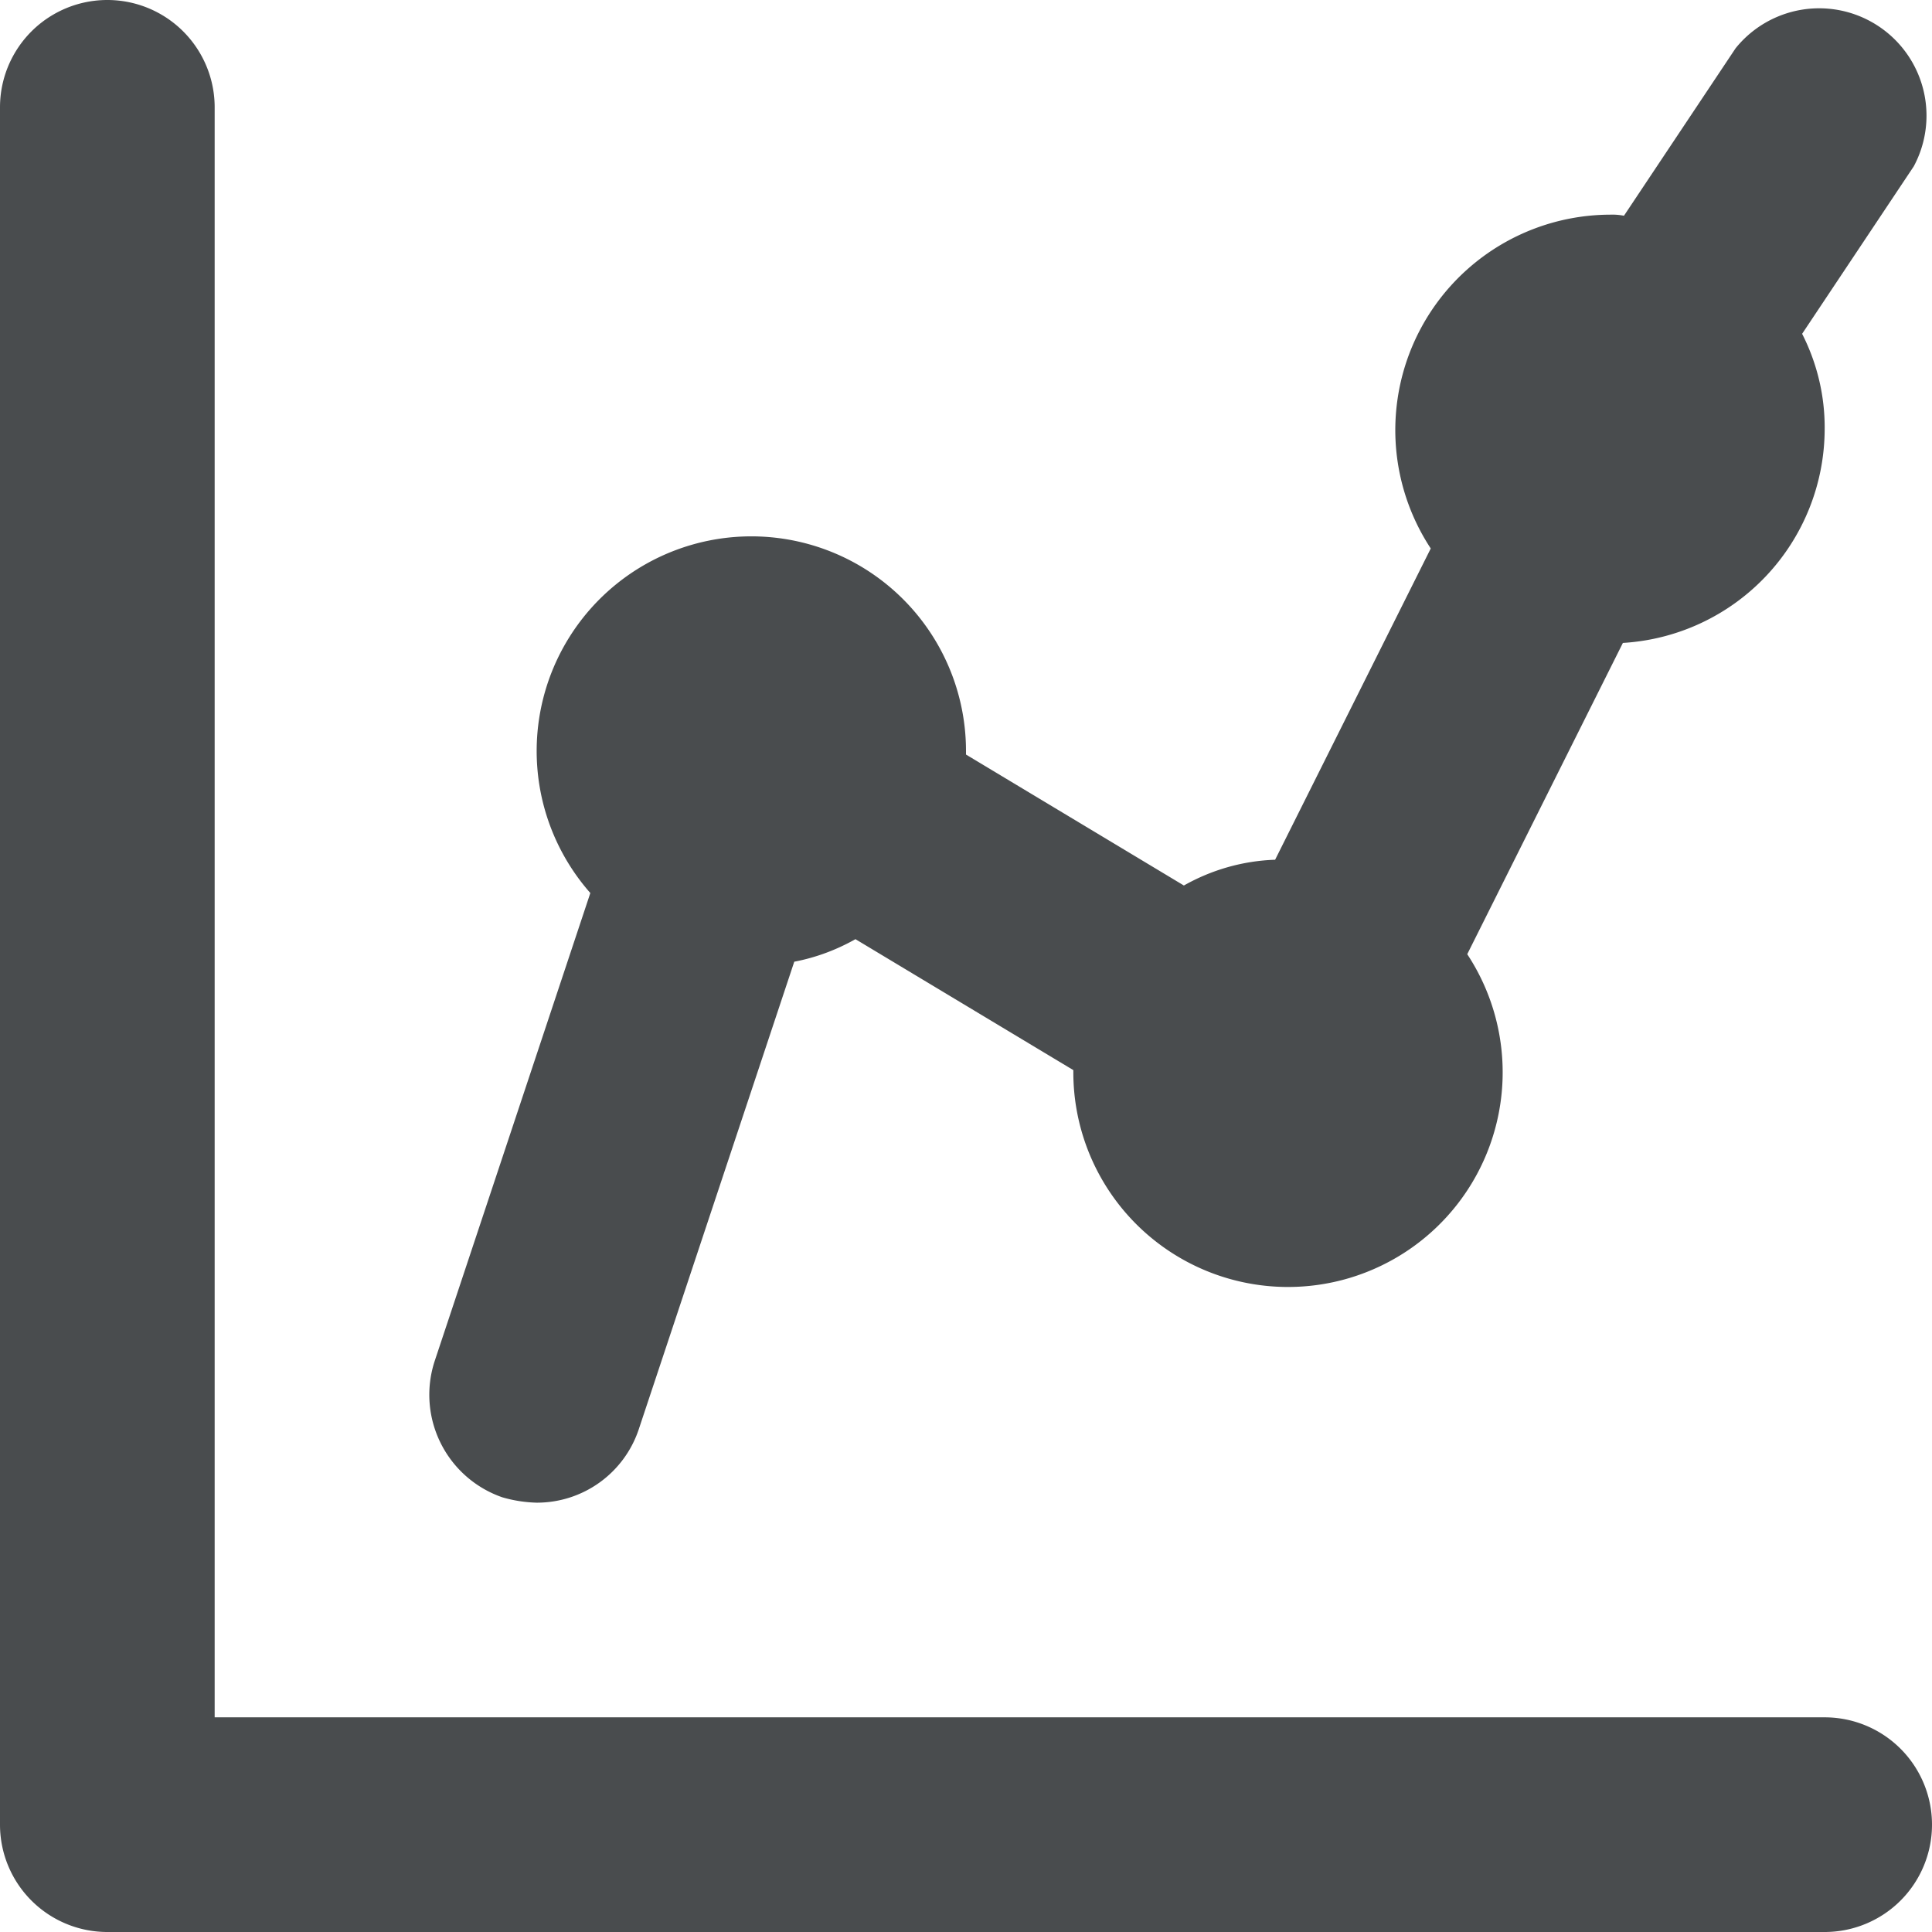 <?xml version="1.0" encoding="utf-8"?><!-- Скачано с сайта svg4.ru / Downloaded from svg4.ru -->
<svg width="800px" height="800px" viewBox="0 0 18 18" xmlns="http://www.w3.org/2000/svg" mirror-in-rtl="true">
    <g fill="#494c4e" fill-rule="evenodd">
        <path d="M18 17a1 1 0 0 1-1 1H1a1 1 0 0 1-1-1V1a1 1 0 1 1 2 0v15h15a1 1 0 0 1 1 1z"/>
        <path d="M17.83 1.55l-1.04 1.56c.14.275.213.58.21.89a2 2 0 0 1-1.88 1.99l-1.45 2.9A2 2 0 1 1 10 10v-.03L7.97 8.75c-.177.1-.37.172-.57.21l-1.45 4.36A1 1 0 0 1 5 14a1.251 1.251 0 0 1-.32-.05 1.011 1.011 0 0 1-.63-1.27L5.5 8.32A2 2 0 1 1 9 7v.03l2.03 1.22c.26-.147.552-.23.85-.24l1.45-2.9A2.007 2.007 0 0 1 15 2a.569.569 0 0 1 .13.01L16.17.45a1 1 0 0 1 1.66 1.1z"/>
    </g>
</svg>